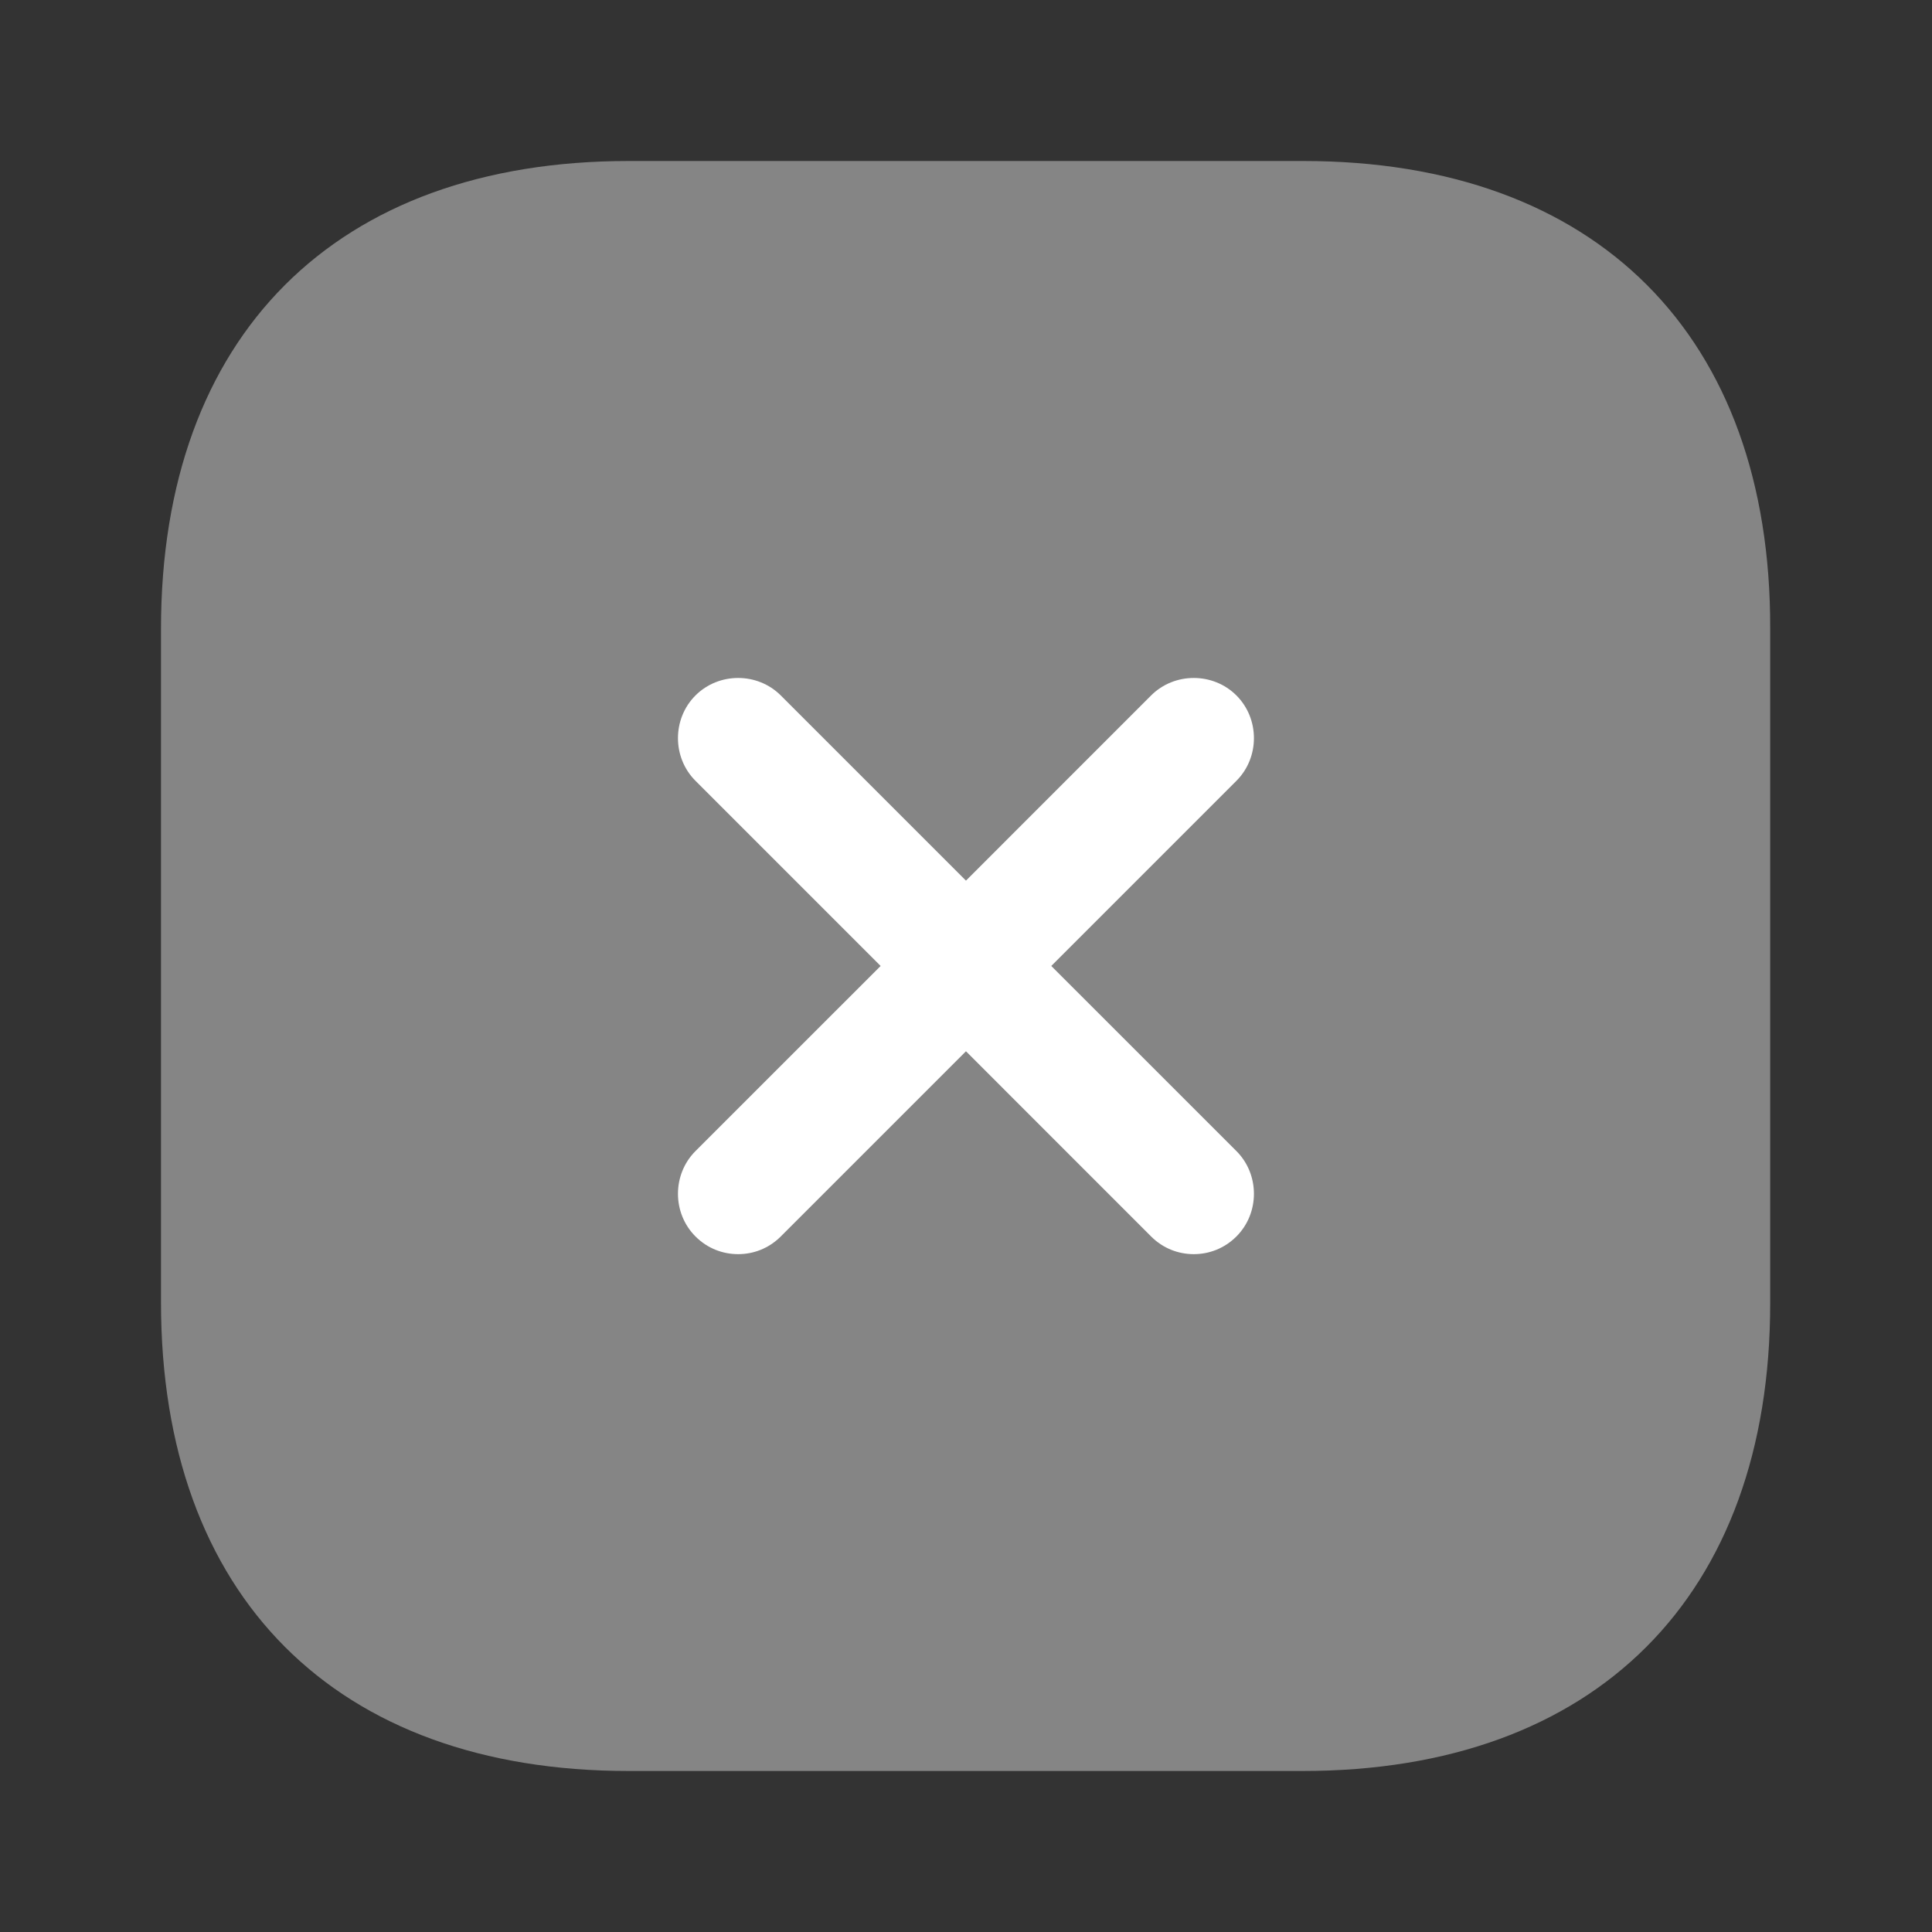 <?xml version="1.0" encoding="UTF-8"?> <svg xmlns="http://www.w3.org/2000/svg" width="96" height="96" viewBox="0 0 96 96" fill="none"><rect x="0" y="0" width="96" height="96" fill="#333333" stroke="none"/><path opacity="0.4" d="M64.76 8H31.24C16.68 8 8 16.68 8 31.24V64.72C8 79.32 16.68 88 31.24 88H64.72C79.28 88 87.96 79.32 87.96 64.76V31.24C88 16.68 79.32 8 64.76 8Z" fill="white"></path><path d="M52.237 47.998L61.438 38.797C62.597 37.638 62.597 35.718 61.438 34.557C60.278 33.398 58.358 33.398 57.197 34.557L47.998 43.758L38.797 34.557C37.638 33.398 35.718 33.398 34.557 34.557C33.398 35.718 33.398 37.638 34.557 38.797L43.758 47.998L34.557 57.197C33.398 58.358 33.398 60.278 34.557 61.438C35.157 62.038 35.917 62.318 36.678 62.318C37.438 62.318 38.197 62.038 38.797 61.438L47.998 52.237L57.197 61.438C57.797 62.038 58.557 62.318 59.318 62.318C60.078 62.318 60.837 62.038 61.438 61.438C62.597 60.278 62.597 58.358 61.438 57.197L52.237 47.998Z" fill="white"></path></svg> 